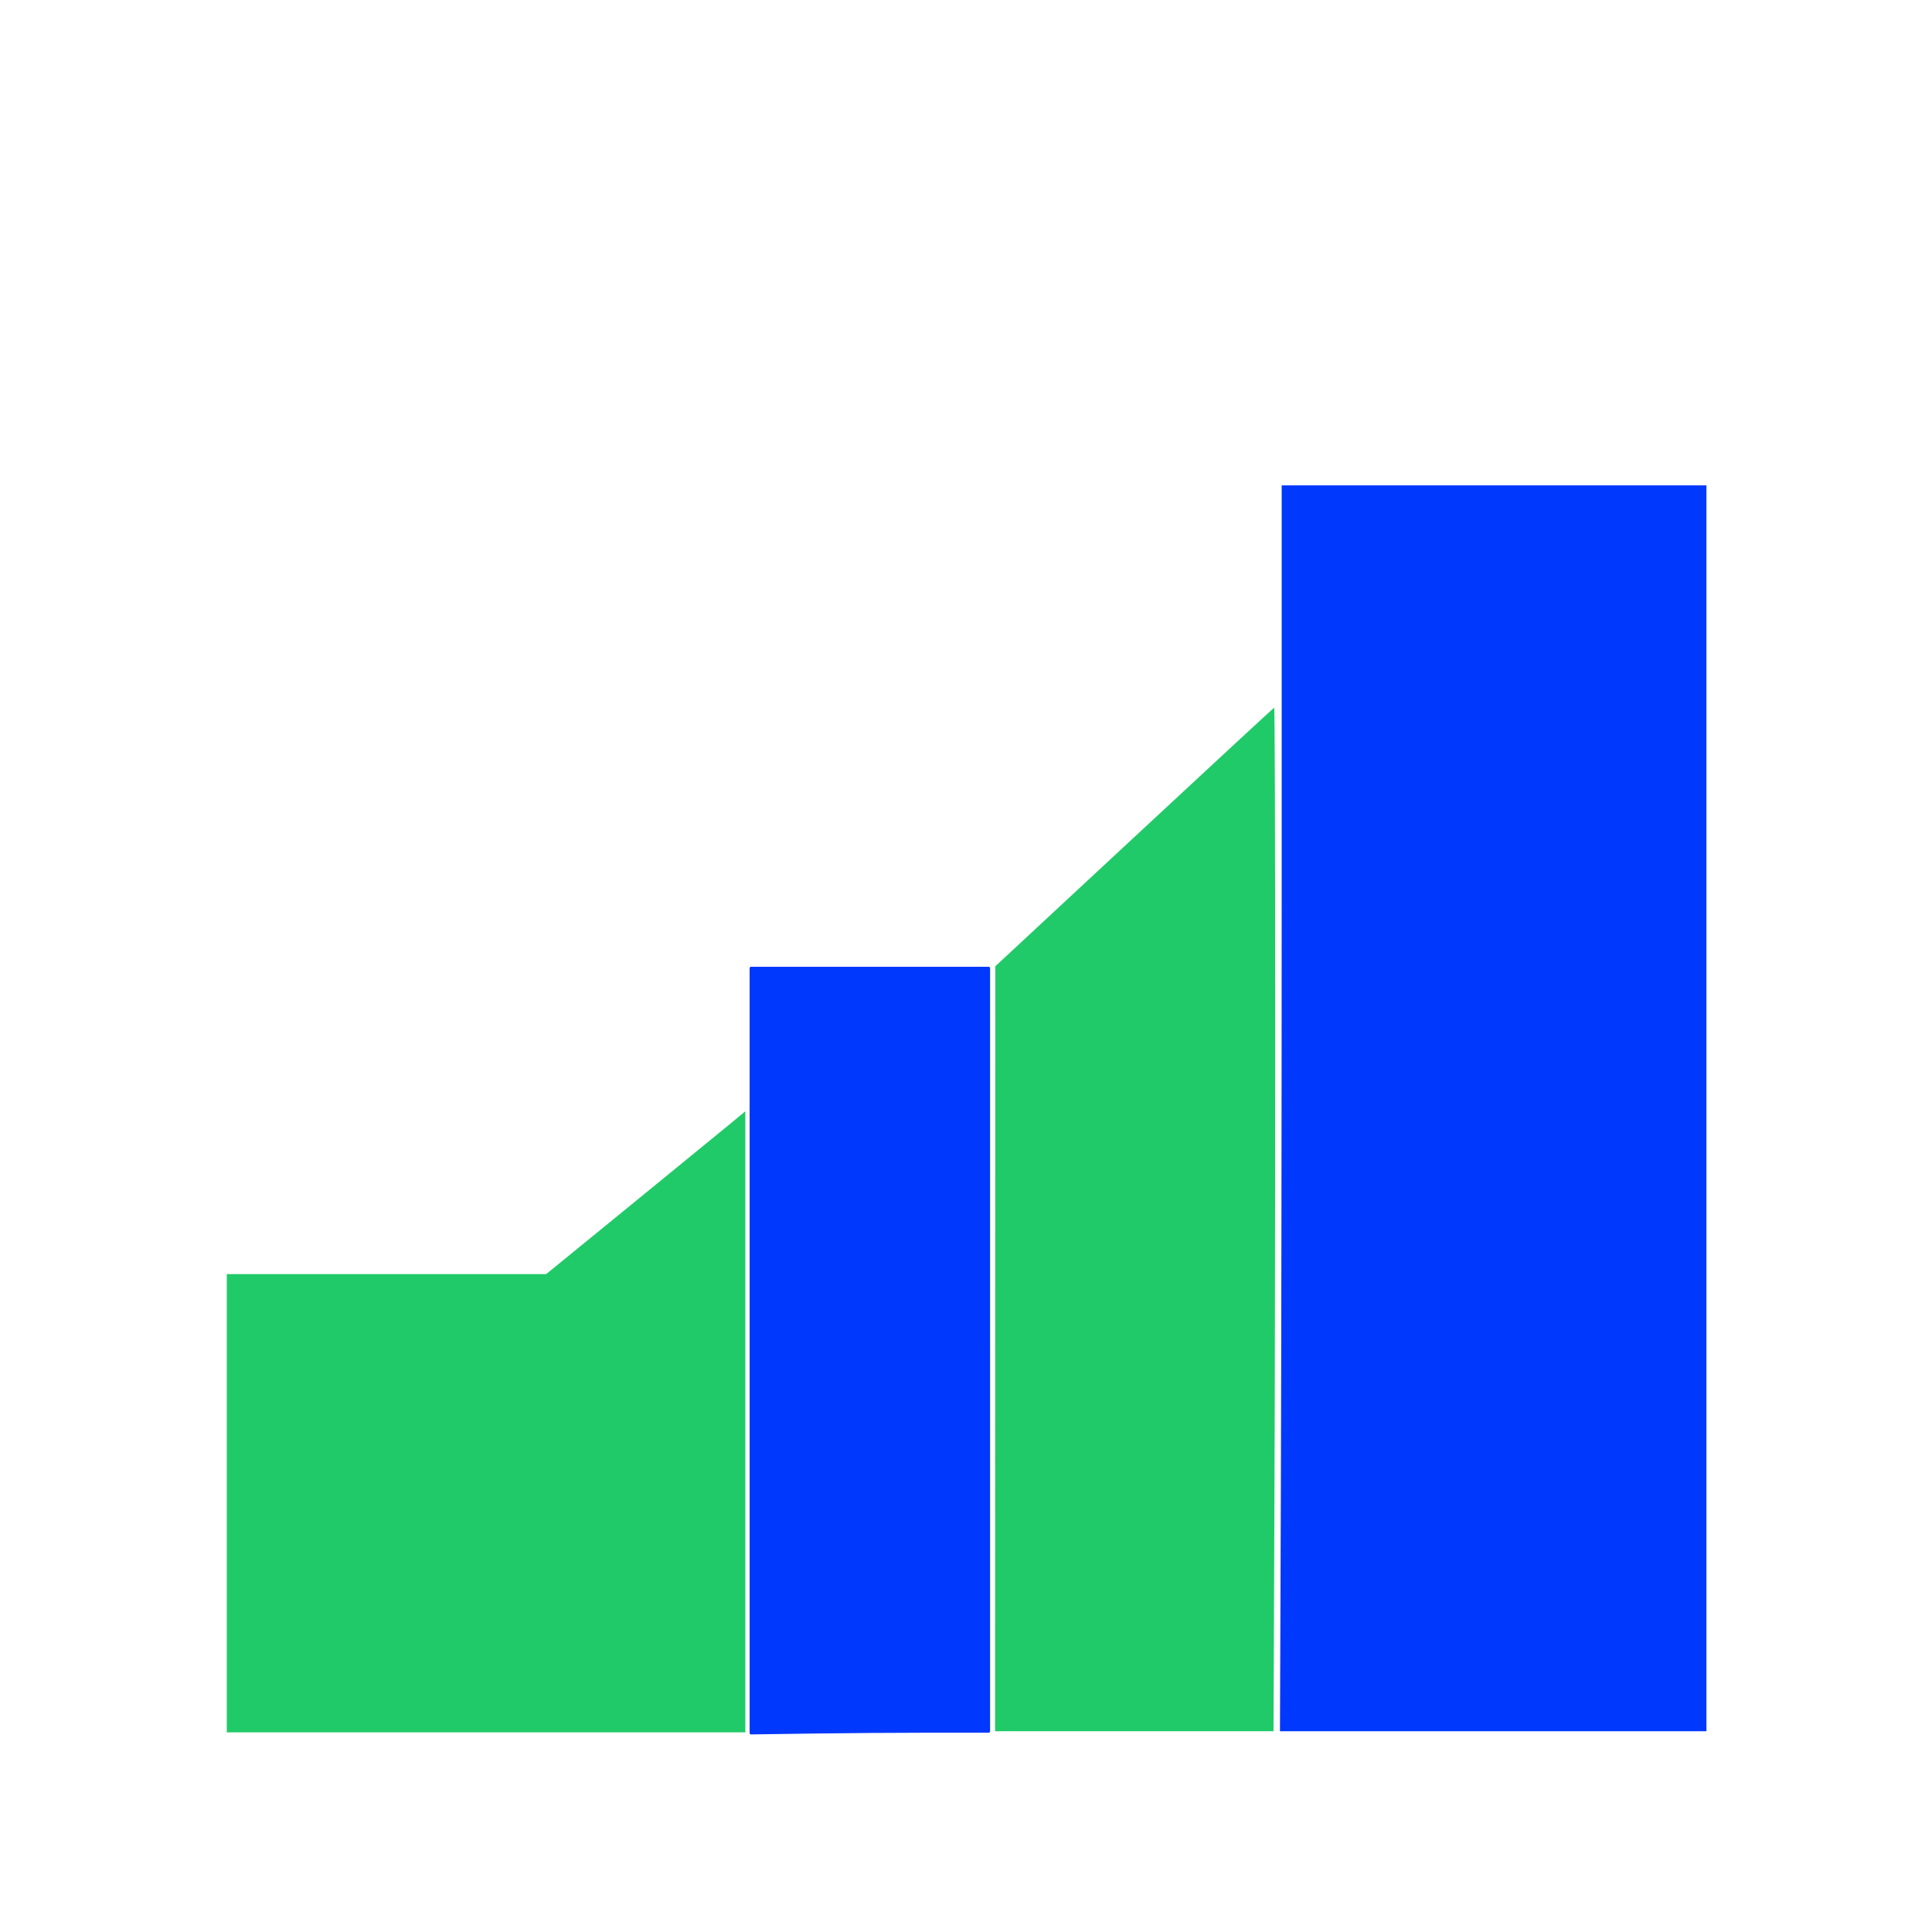 <svg xmlns="http://www.w3.org/2000/svg" viewBox="0 0 150 100" width="100" height="100">
<g id="layer1" style="display:inline">
    <g id="g18661" transform="matrix(1.513,0,0,1.513,-115.146,-34.877)">
      <path style="fill:#21ca68;fill-opacity:1;stroke:none;stroke-width:0.802;stroke-linecap:square;stroke-linejoin:round;stroke-opacity:1;paint-order:stroke markers fill" d="m 331.103,315.723 v -44.371 h 30.924 30.924 l 16.541,-13.494 c 9.097,-7.421 17.774,-14.515 19.281,-15.764 l 2.74,-2.27 v 60.135 60.135 h -50.205 -50.205 z" id="path12054" transform="scale(0.265)"/>
      <path style="fill:#0038fd;fill-opacity:1;stroke:#0038fd;stroke-width:0.567;stroke-linecap:square;stroke-linejoin:round;stroke-opacity:1;paint-order:stroke markers fill" d="M 432.625,286.166 V 212.125 h 23 23 V 286 359.875 h -11.334 c -6.234,0 -16.584,0.075 -23,0.166 l -11.666,0.166 z" id="path16065" transform="scale(0.265)"/>
      <path style="fill:#0038fd;fill-opacity:1;stroke:none;stroke-width:0.567;stroke-linecap:square;stroke-linejoin:round;stroke-opacity:1;paint-order:stroke markers fill" d="m 535.209,315.583 c 0.091,-24.36 0.166,-78.642 0.166,-120.625 V 118.625 H 576.5 617.625 V 239.25 359.875 h -41.291 -41.291 z" id="path16104" transform="scale(0.265)"/>
      <path style="fill:#21ca68;fill-opacity:1;stroke:none;stroke-width:0.567;stroke-linecap:square;stroke-linejoin:round;stroke-opacity:1;paint-order:stroke markers fill" d="m 479.895,285.812 0.02,-74.062 26.898,-25 c 14.794,-13.75 26.991,-25.038 27.105,-25.083 0.248,-0.1 0.274,99.546 0.041,157.146 l -0.166,41.062 H 506.834 479.875 Z" id="path16260" transform="scale(0.265)"/>
    </g>
  </g>
  </svg>